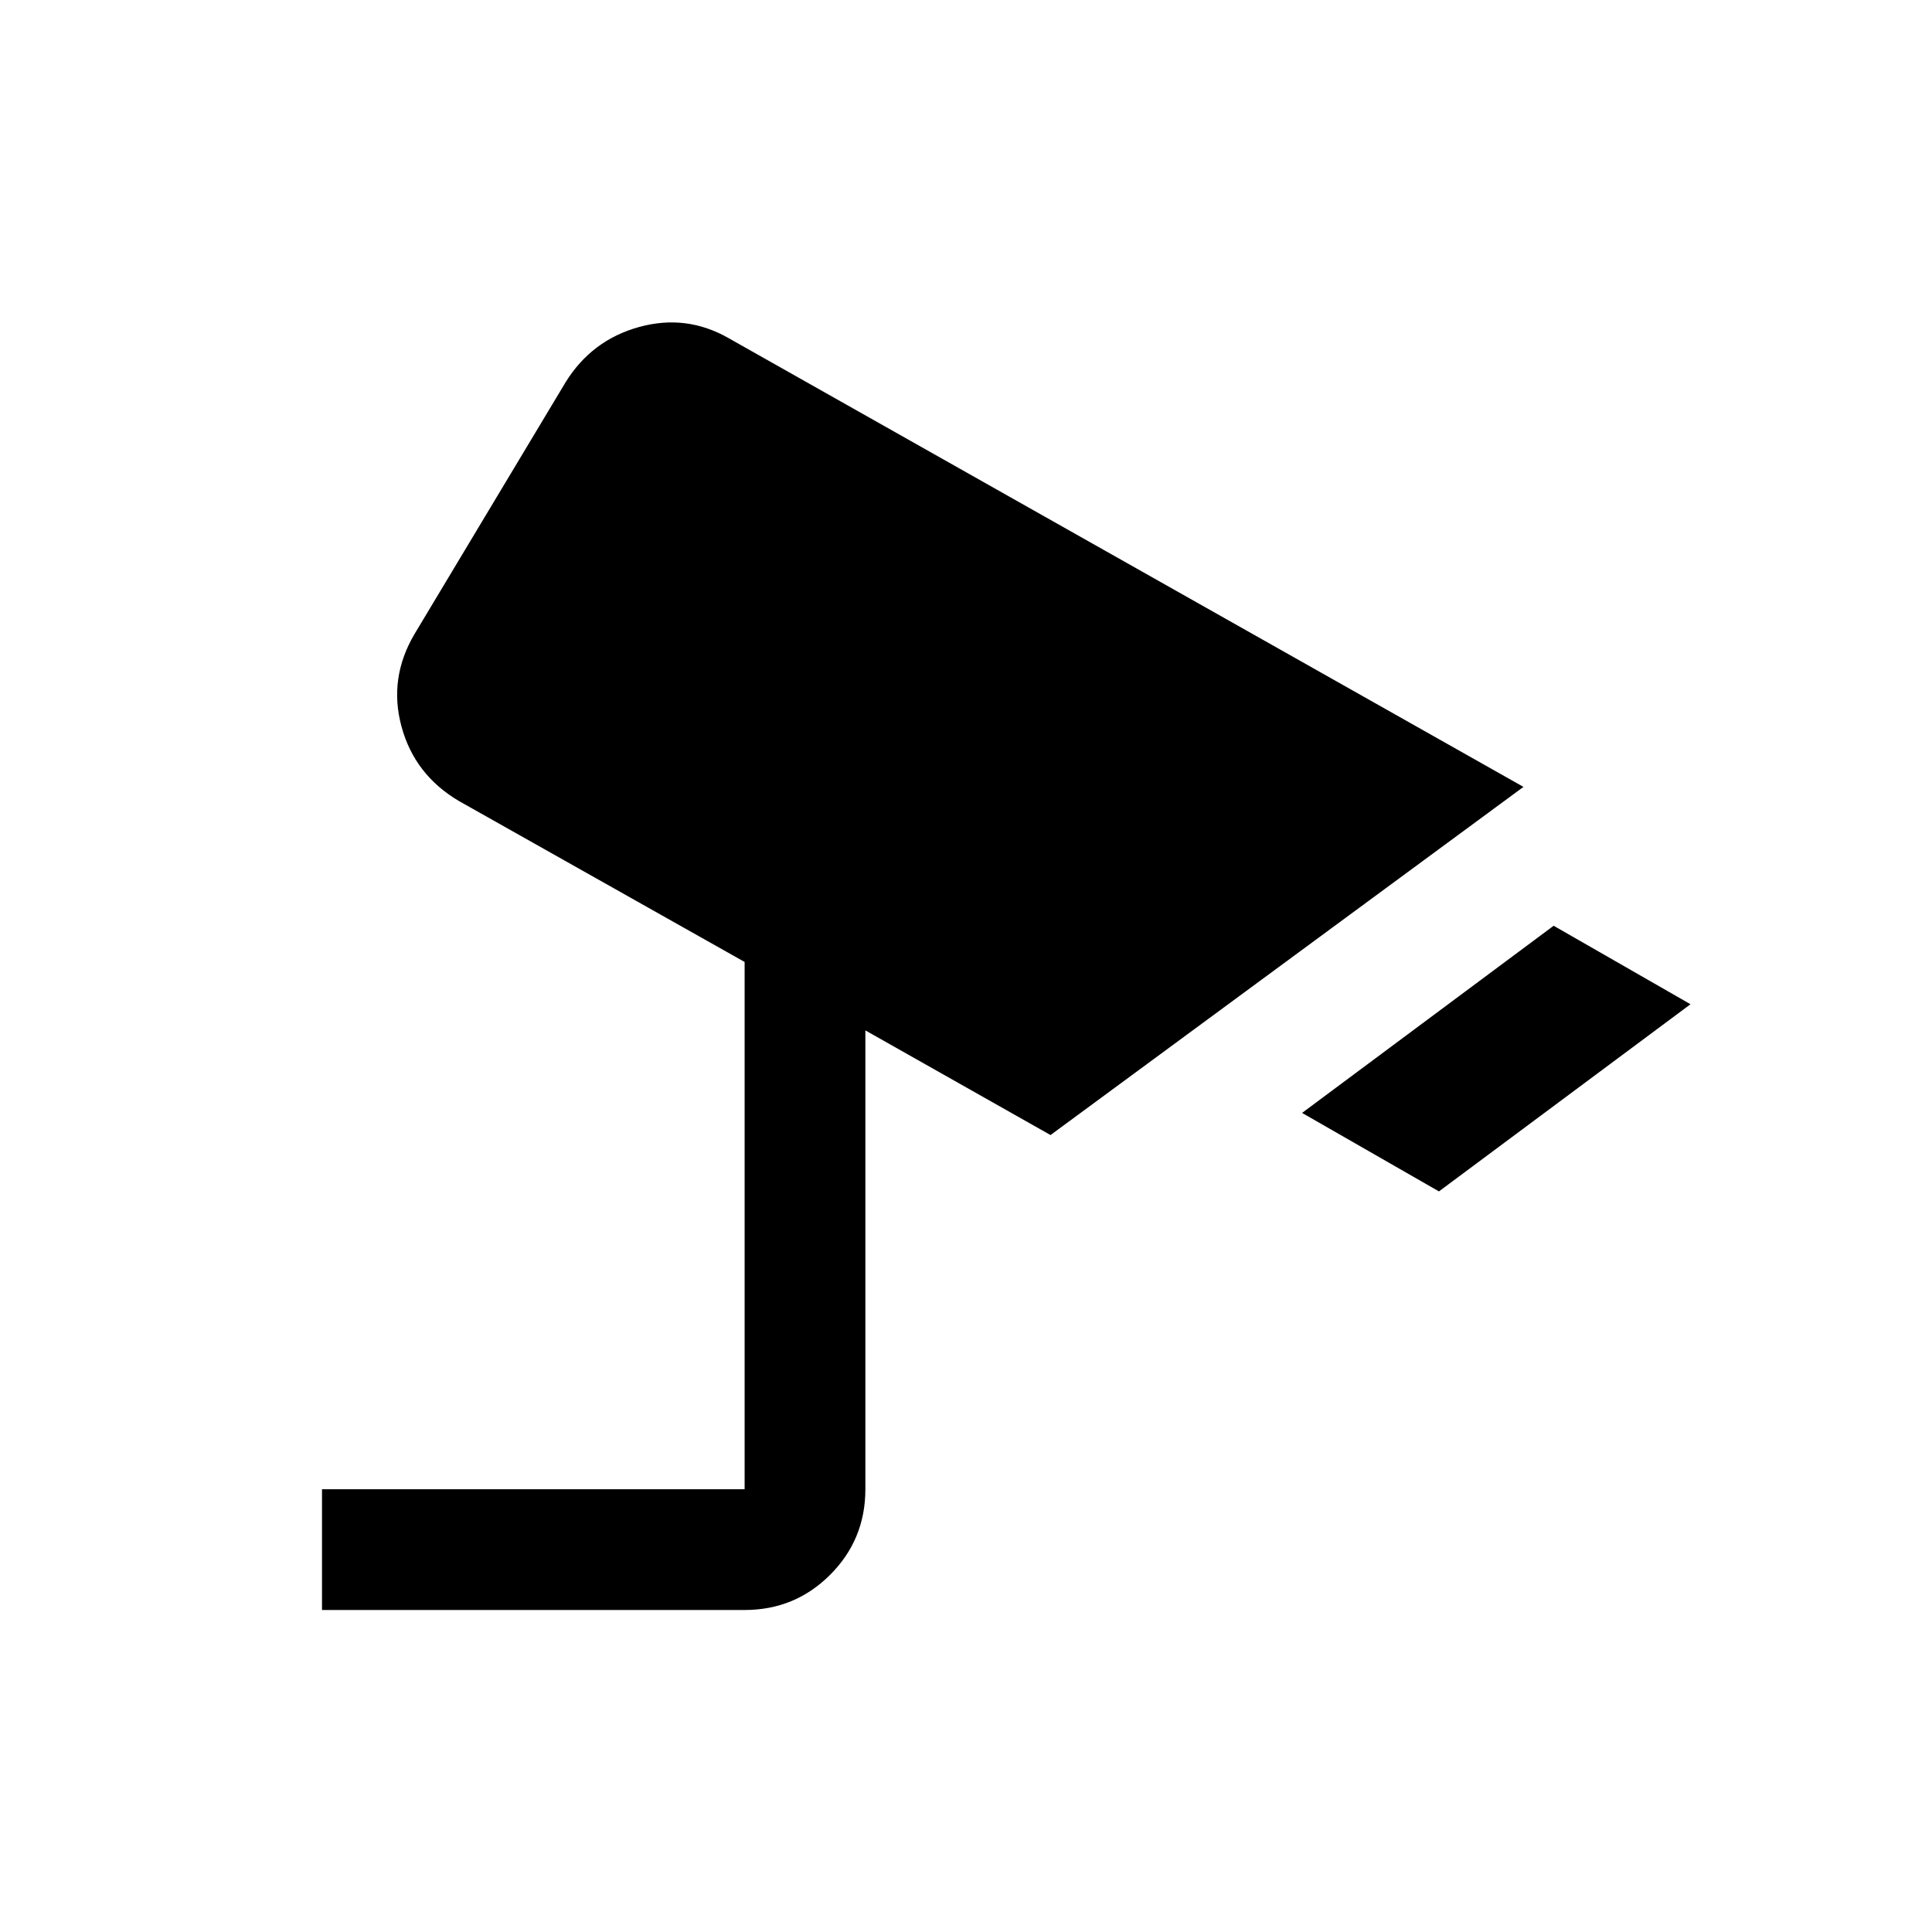 <svg xmlns="http://www.w3.org/2000/svg" width="48" height="48" viewBox="0 -960 960 960"><path d="m715-368-68-39 125-93 68 39-125 93ZM160-160v-60h210v-262l-142-80q-22-13-28.5-37t6.5-46l75-125q13-21 36.5-27.5T362-792l395 223-235 173-92-52v228q0 25-17.5 42.5T370-160H160Z"/></svg>